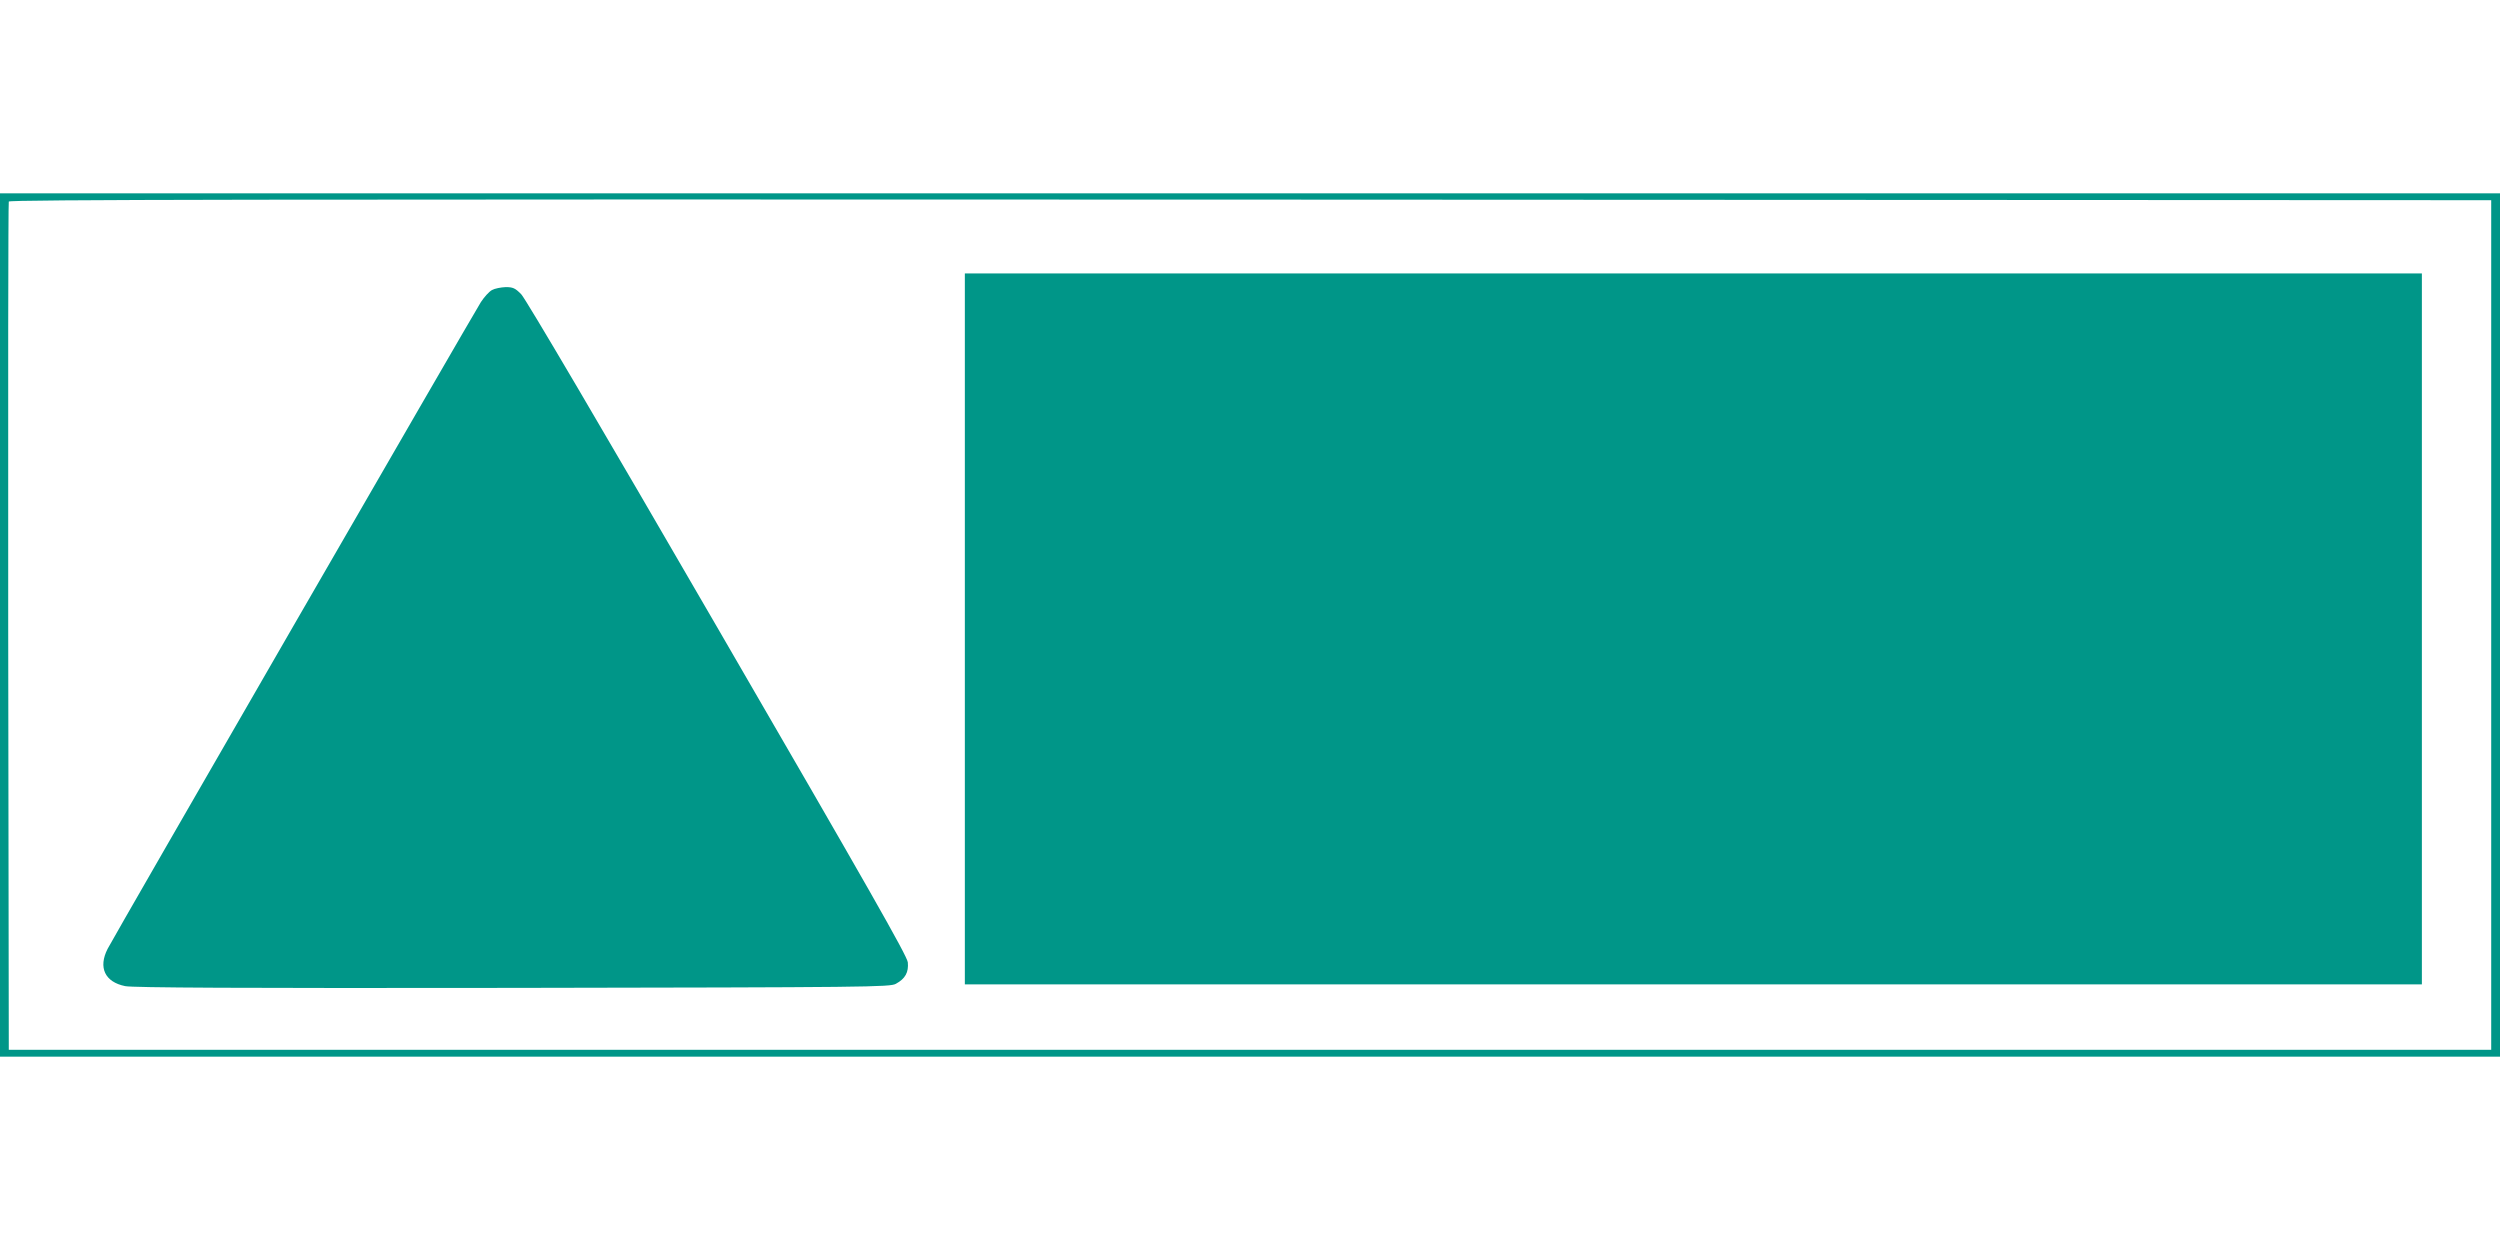 <?xml version="1.0" standalone="no"?>
<!DOCTYPE svg PUBLIC "-//W3C//DTD SVG 20010904//EN"
 "http://www.w3.org/TR/2001/REC-SVG-20010904/DTD/svg10.dtd">
<svg version="1.0" xmlns="http://www.w3.org/2000/svg"
 width="1280pt" height="640pt" viewBox="0 0 1280 640"
 preserveAspectRatio="xMidYMid meet">
<g transform="translate(0,640) scale(0.1,-0.1)"
fill="#009688" stroke="none">
<path d="M0 3200 l0 -2210 6400 0 6400 0 0 2210 0 2210 -6400 0 -6400 0 0
-2210z m12755 0 l0 -2175 -6355 0 -6355 0 -3 2165 c-1 1191 0 2171 3 2178 3
10 1280 12 6357 10 l6353 -3 0 -2175z"/>
<path d="M4940 3180 l0 -1820 3730 0 3730 0 0 1820 0 1820 -3730 0 -3730 0 0
-1820z"/>
<path d="M2519 4915 c-15 -8 -40 -36 -57 -62 -40 -63 -1884 -3257 -1911 -3311
-49 -96 -14 -170 90 -191 39 -8 584 -11 1984 -9 1825 3 1932 4 1962 21 48 26
66 59 61 110 -4 34 -203 383 -974 1712 -594 1025 -982 1684 -1005 1708 -31 32
-43 37 -80 37 -24 -1 -56 -7 -70 -15z"/>
</g>
</svg>
